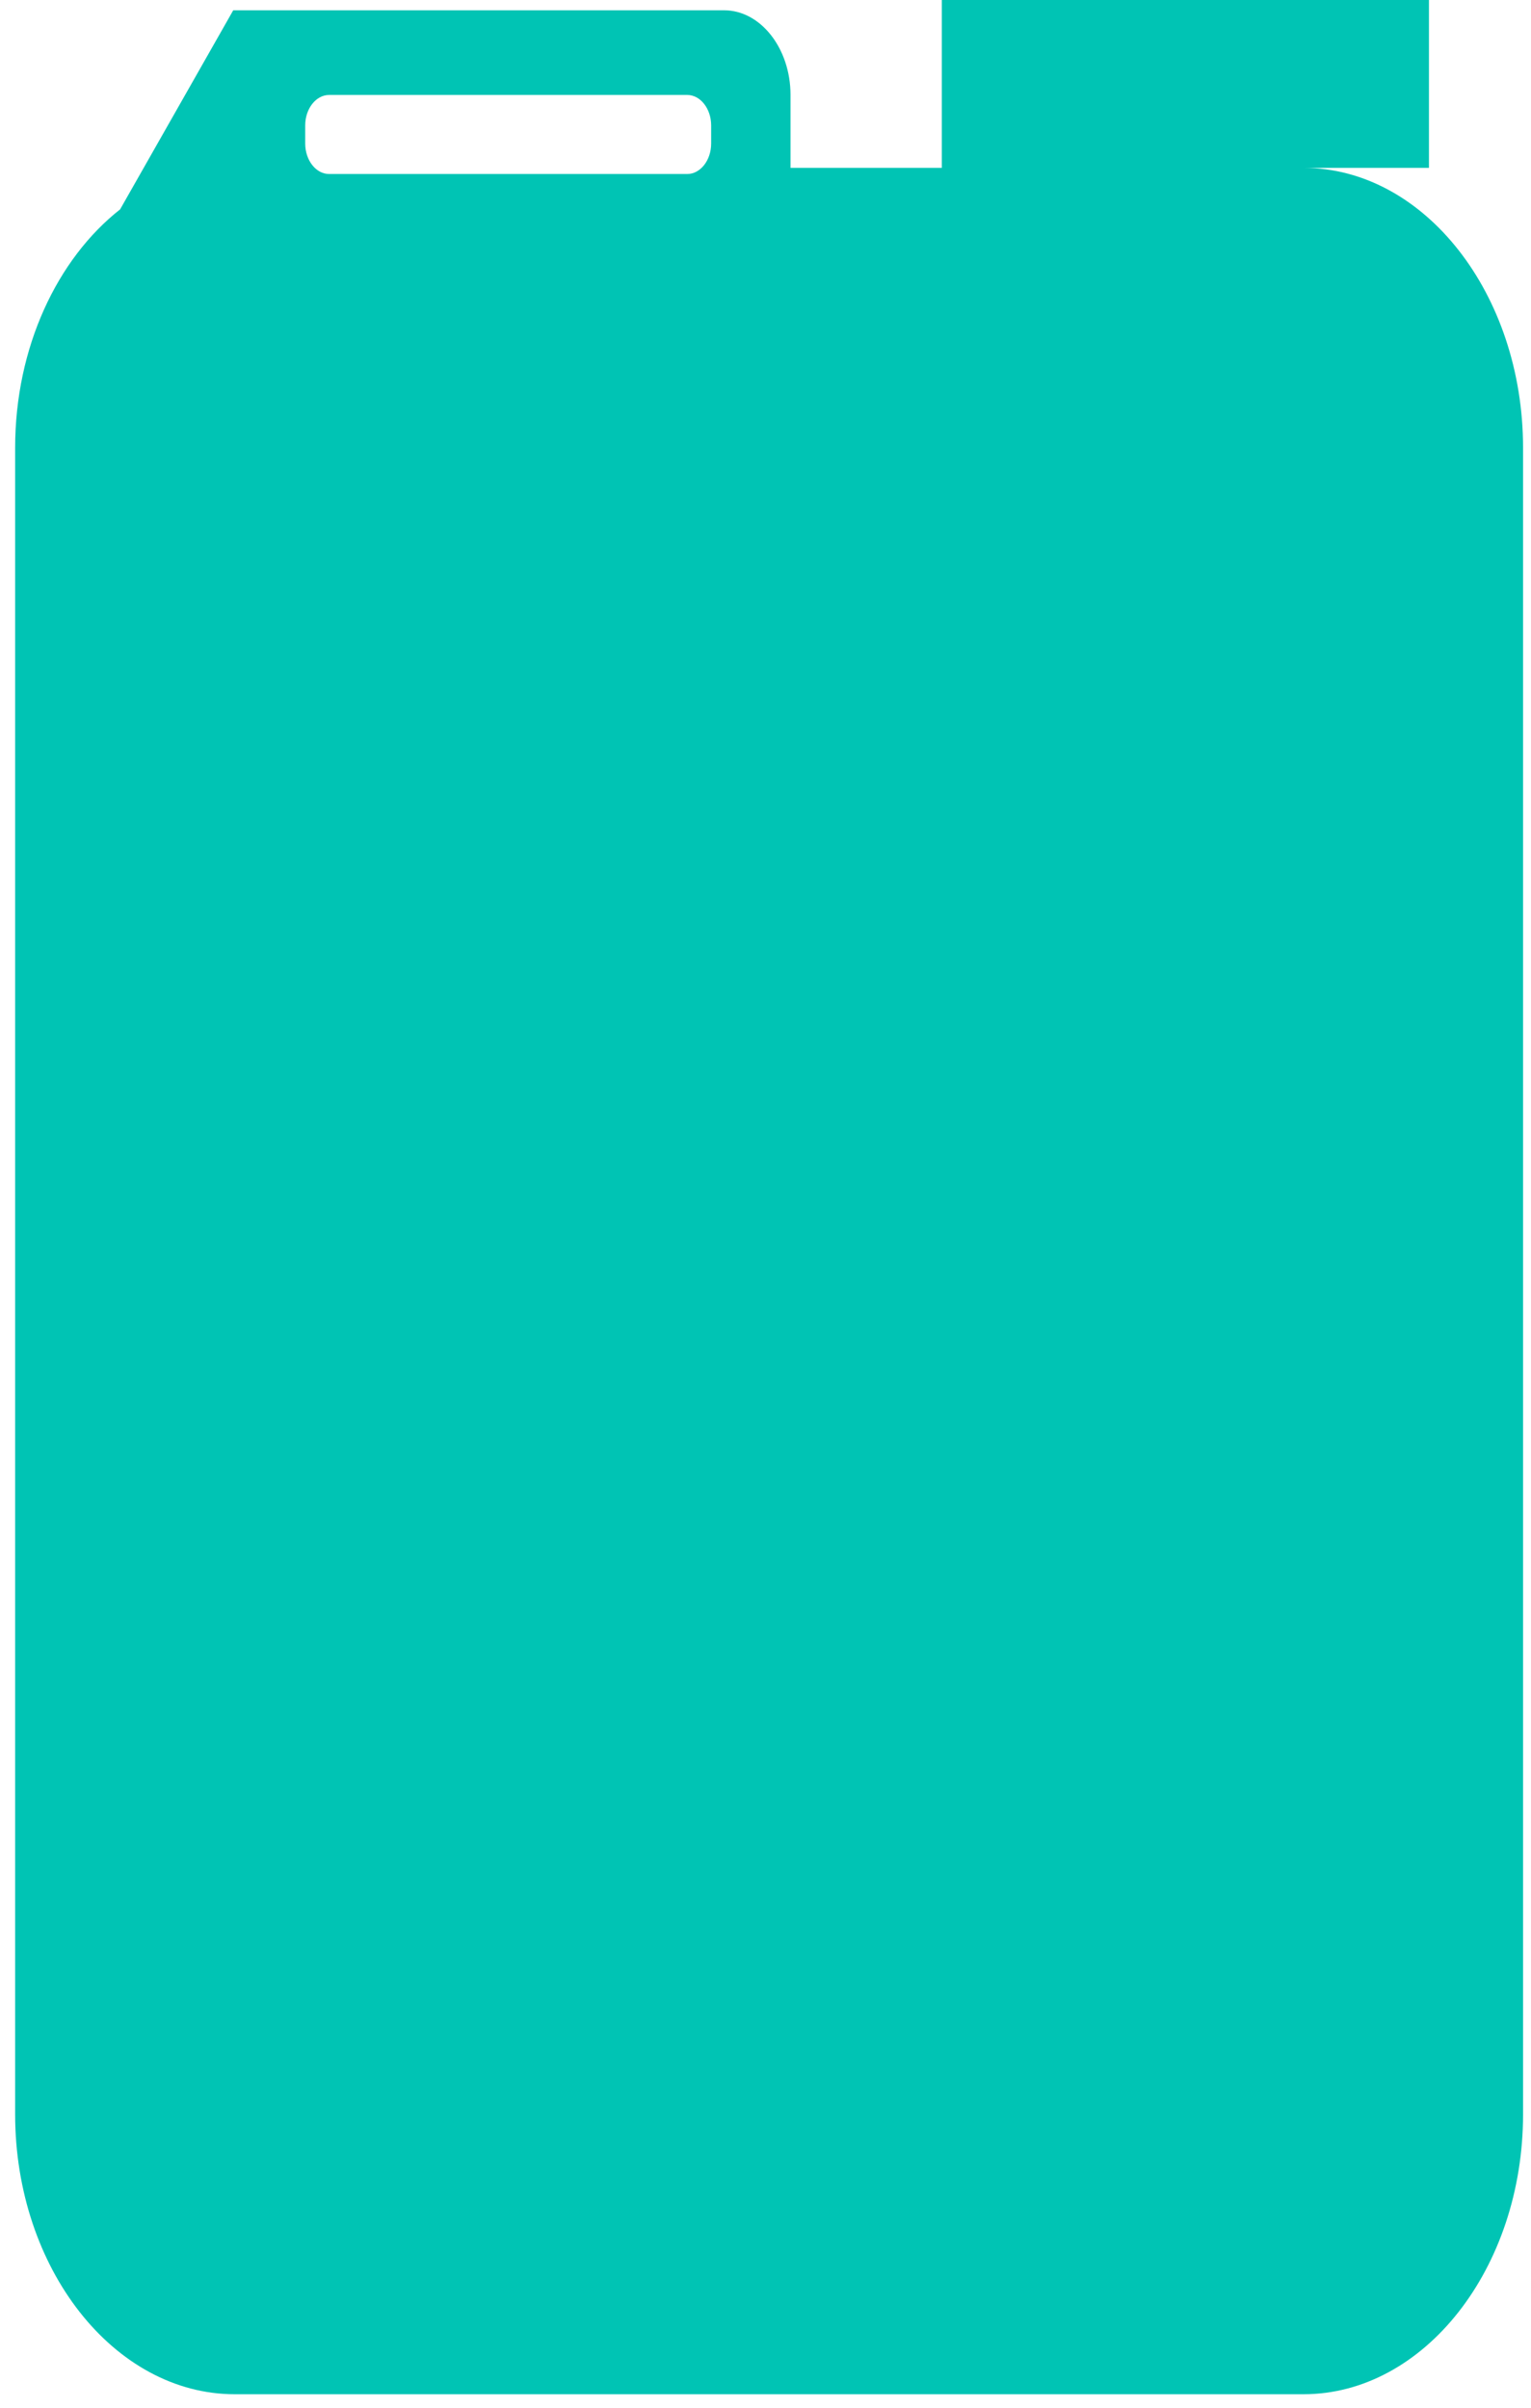 <?xml version="1.0" encoding="UTF-8"?>
<svg width="89px" height="140px" viewBox="0 0 89 140" version="1.1" xmlns="http://www.w3.org/2000/svg" xmlns:xlink="http://www.w3.org/1999/xlink">
    <title>Fill 1 Copy 2</title>
    <g id="Page-1" stroke="none" stroke-width="1" fill="none" fill-rule="evenodd">
        <g id="iconos" transform="translate(-573, -79)" fill="#00C4B4">
            <path d="M614.341,87.345 C614.341,88.32 613.715,89.118 612.95,89.118 L592.133,89.118 C591.368,89.118 590.742,88.32 590.742,87.345 L590.742,86.294 C590.742,85.319 591.368,84.521 592.133,84.521 L612.95,84.521 C613.715,84.521 614.341,85.319 614.341,86.294 L614.341,87.345 Z M648.768,88.761 L656.068,88.761 L656.068,79 L627.749,79 L627.749,88.761 L618.954,88.761 L618.954,84.52 C618.954,81.813 617.216,79.598 615.092,79.598 L586.559,79.598 L579.983,91.172 C579.983,91.172 579.983,91.173 579.983,91.174 C576.329,94.046 573.88,99.195 573.88,105.039 L573.88,201.937 C573.88,210.89 579.627,218.215 586.65,218.215 L648.768,218.215 C655.791,218.215 661.538,210.89 661.538,201.937 L661.538,105.039 C661.538,96.086 655.791,88.761 648.768,88.761 L648.768,88.761 Z" id="Fill-1-Copy-2"></path>
        </g>
    </g>
</svg>